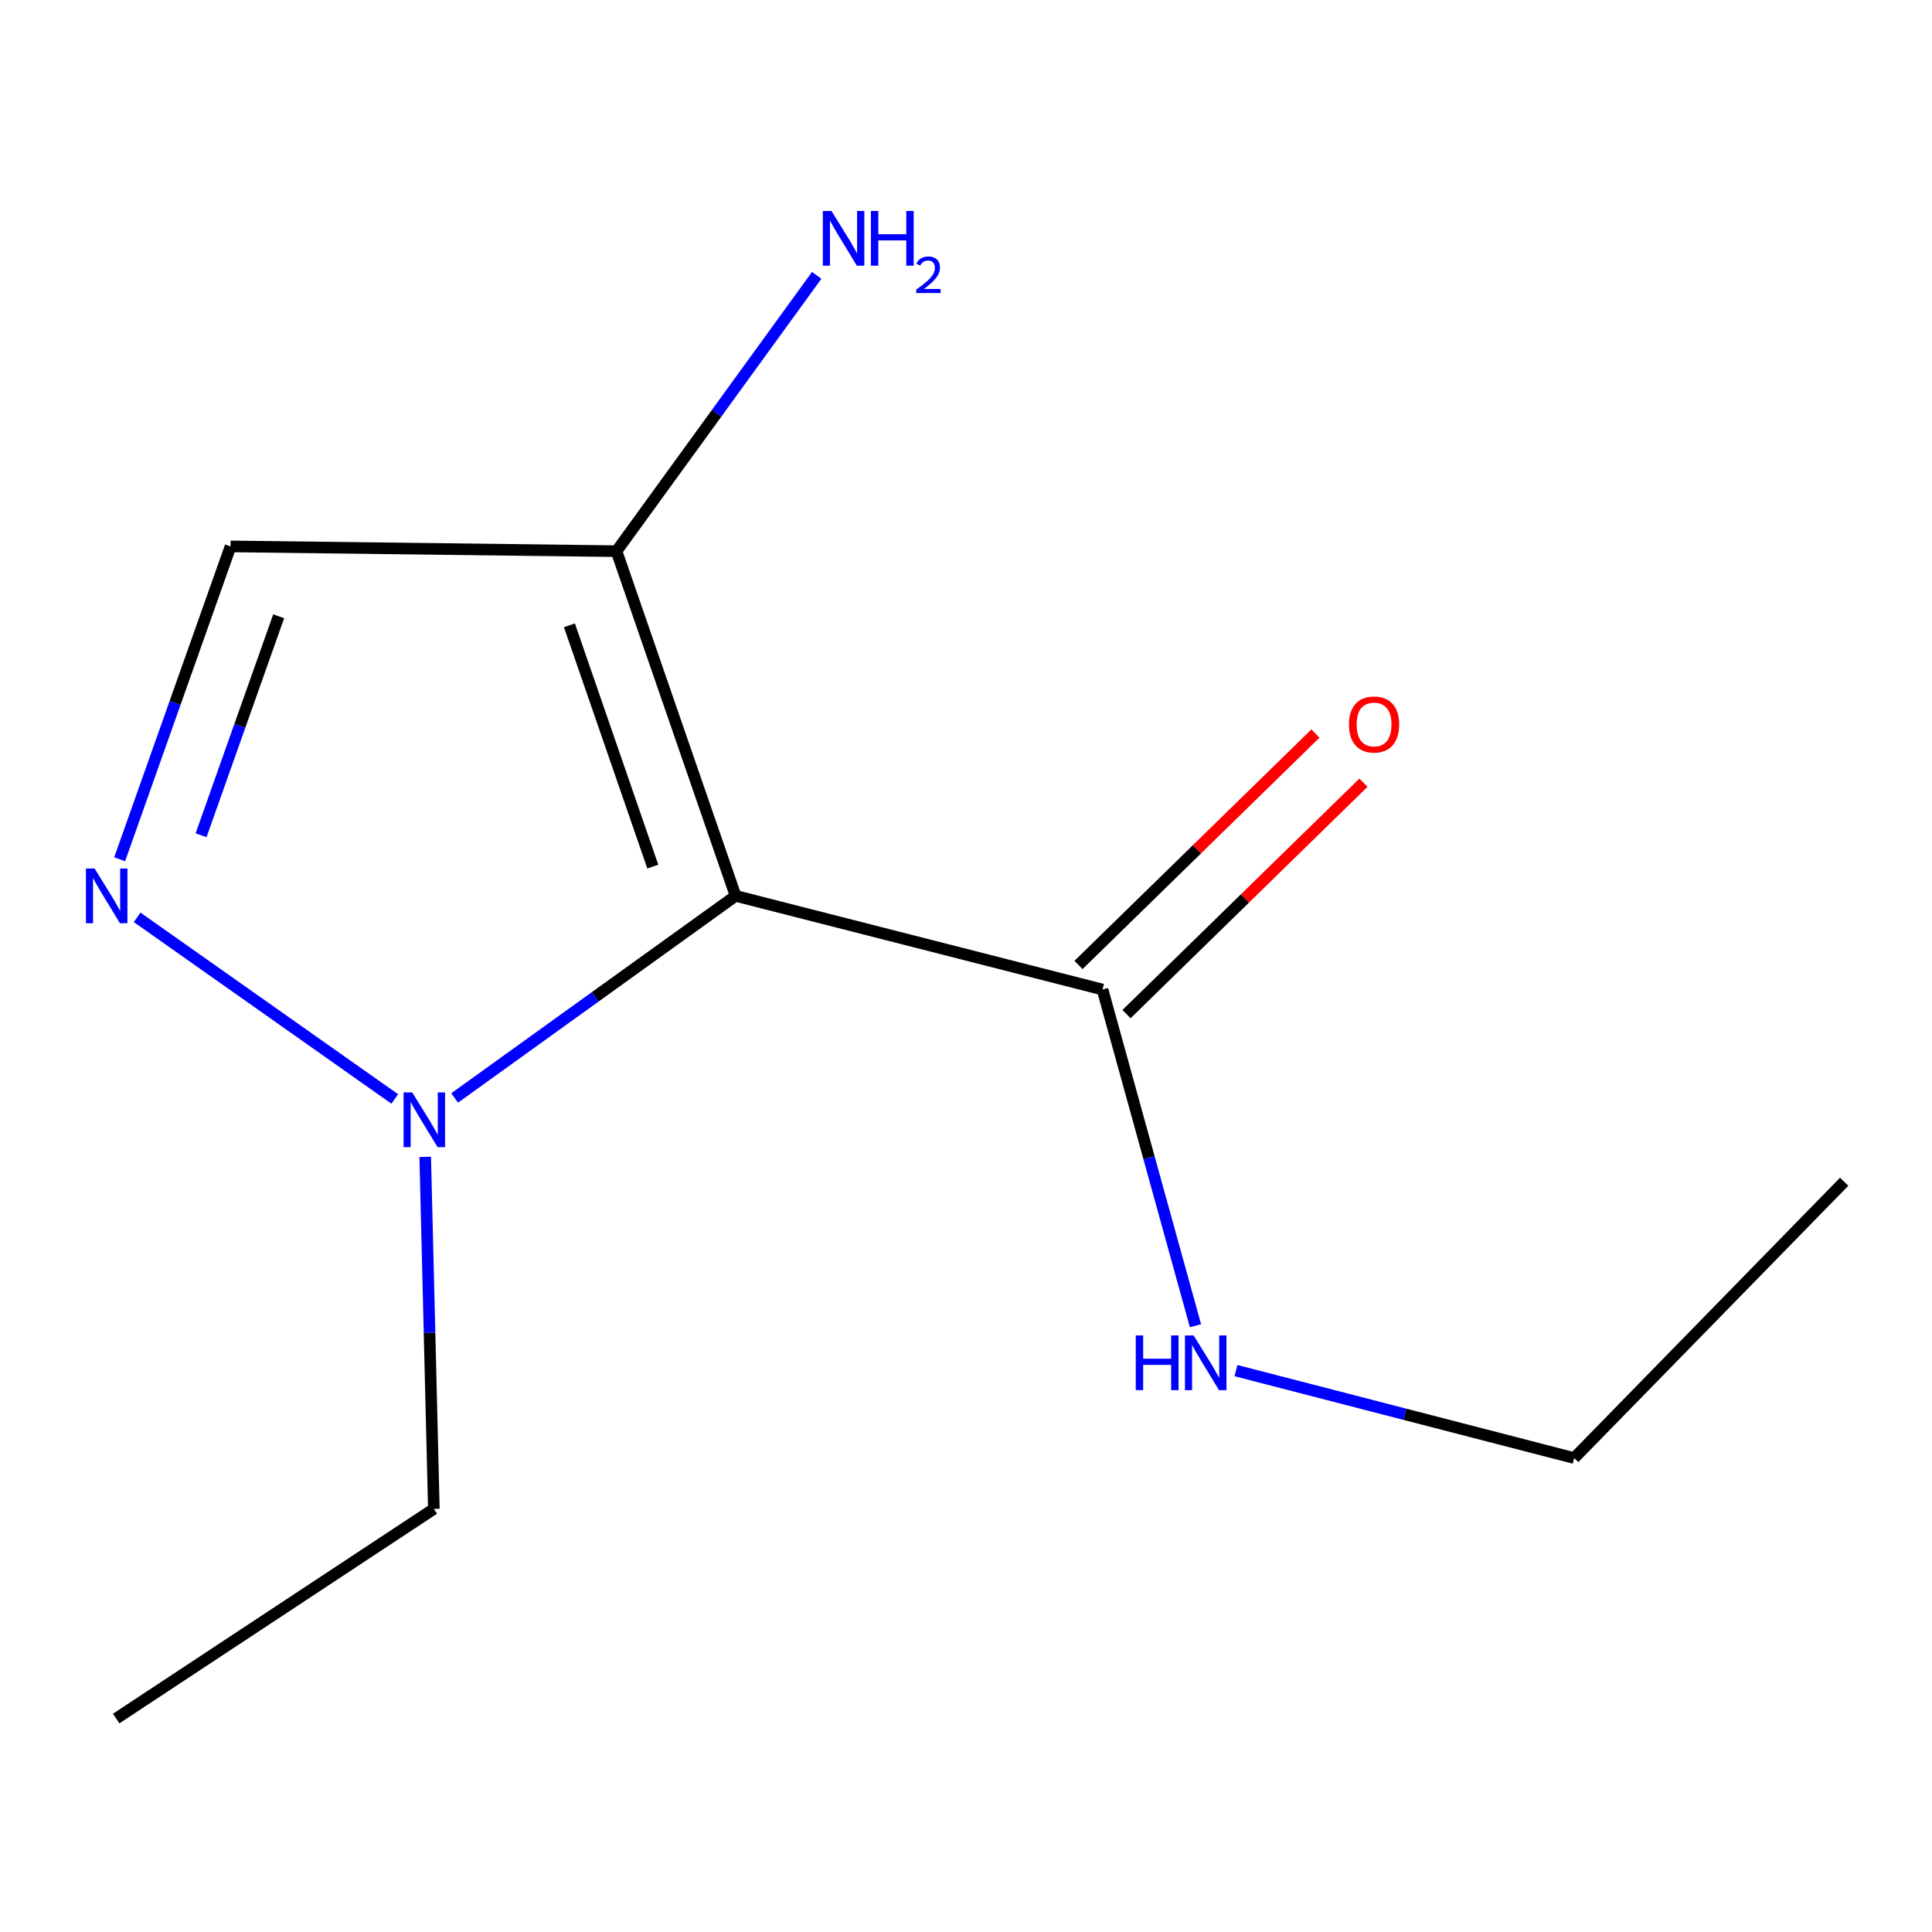 <?xml version='1.0' encoding='iso-8859-1'?>
<svg version='1.1' baseProfile='full'
              xmlns='http://www.w3.org/2000/svg'
                      xmlns:rdkit='http://www.rdkit.org/xml'
                      xmlns:xlink='http://www.w3.org/1999/xlink'
                  xml:space='preserve'
width='1000px' height='1000px' viewBox='0 0 1000 1000'>
<!-- END OF HEADER -->
<rect style='opacity:1.0;fill:#FFFFFF;stroke:none' width='1000' height='1000' x='0' y='0'> </rect>
<path class='bond-1' d='M 380.744,463.7 L 308.033,516.002' style='fill:none;fill-rule:evenodd;stroke:#000000;stroke-width:6px;stroke-linecap:butt;stroke-linejoin:miter;stroke-opacity:1' />
<path class='bond-1' d='M 308.033,516.002 L 235.322,568.304' style='fill:none;fill-rule:evenodd;stroke:#0000FF;stroke-width:6px;stroke-linecap:butt;stroke-linejoin:miter;stroke-opacity:1' />
<path class='bond-2' d='M 380.744,463.7 L 319.1,285.288' style='fill:none;fill-rule:evenodd;stroke:#000000;stroke-width:6px;stroke-linecap:butt;stroke-linejoin:miter;stroke-opacity:1' />
<path class='bond-2' d='M 337.884,448.552 L 294.733,323.664' style='fill:none;fill-rule:evenodd;stroke:#000000;stroke-width:6px;stroke-linecap:butt;stroke-linejoin:miter;stroke-opacity:1' />
<path class='bond-4' d='M 380.744,463.7 L 570.654,512.185' style='fill:none;fill-rule:evenodd;stroke:#000000;stroke-width:6px;stroke-linecap:butt;stroke-linejoin:miter;stroke-opacity:1' />
<path class='bond-0' d='M 70.986,474.816 L 204.334,568.822' style='fill:none;fill-rule:evenodd;stroke:#0000FF;stroke-width:6px;stroke-linecap:butt;stroke-linejoin:miter;stroke-opacity:1' />
<path class='bond-12' d='M 61.937,444.742 L 90.634,363.78' style='fill:none;fill-rule:evenodd;stroke:#0000FF;stroke-width:6px;stroke-linecap:butt;stroke-linejoin:miter;stroke-opacity:1' />
<path class='bond-12' d='M 90.634,363.78 L 119.331,282.819' style='fill:none;fill-rule:evenodd;stroke:#000000;stroke-width:6px;stroke-linecap:butt;stroke-linejoin:miter;stroke-opacity:1' />
<path class='bond-12' d='M 104.066,432.335 L 124.154,375.662' style='fill:none;fill-rule:evenodd;stroke:#0000FF;stroke-width:6px;stroke-linecap:butt;stroke-linejoin:miter;stroke-opacity:1' />
<path class='bond-12' d='M 124.154,375.662 L 144.242,318.988' style='fill:none;fill-rule:evenodd;stroke:#000000;stroke-width:6px;stroke-linecap:butt;stroke-linejoin:miter;stroke-opacity:1' />
<path class='bond-8' d='M 220.091,598.795 L 222.326,689.901' style='fill:none;fill-rule:evenodd;stroke:#0000FF;stroke-width:6px;stroke-linecap:butt;stroke-linejoin:miter;stroke-opacity:1' />
<path class='bond-8' d='M 222.326,689.901 L 224.56,781.008' style='fill:none;fill-rule:evenodd;stroke:#000000;stroke-width:6px;stroke-linecap:butt;stroke-linejoin:miter;stroke-opacity:1' />
<path class='bond-3' d='M 319.1,285.288 L 119.331,282.819' style='fill:none;fill-rule:evenodd;stroke:#000000;stroke-width:6px;stroke-linecap:butt;stroke-linejoin:miter;stroke-opacity:1' />
<path class='bond-6' d='M 319.1,285.288 L 370.915,213.903' style='fill:none;fill-rule:evenodd;stroke:#000000;stroke-width:6px;stroke-linecap:butt;stroke-linejoin:miter;stroke-opacity:1' />
<path class='bond-6' d='M 370.915,213.903 L 422.73,142.517' style='fill:none;fill-rule:evenodd;stroke:#0000FF;stroke-width:6px;stroke-linecap:butt;stroke-linejoin:miter;stroke-opacity:1' />
<path class='bond-5' d='M 583.079,524.906 L 644.401,465.015' style='fill:none;fill-rule:evenodd;stroke:#000000;stroke-width:6px;stroke-linecap:butt;stroke-linejoin:miter;stroke-opacity:1' />
<path class='bond-5' d='M 644.401,465.015 L 705.723,405.124' style='fill:none;fill-rule:evenodd;stroke:#FF0000;stroke-width:6px;stroke-linecap:butt;stroke-linejoin:miter;stroke-opacity:1' />
<path class='bond-5' d='M 558.23,499.464 L 619.552,439.573' style='fill:none;fill-rule:evenodd;stroke:#000000;stroke-width:6px;stroke-linecap:butt;stroke-linejoin:miter;stroke-opacity:1' />
<path class='bond-5' d='M 619.552,439.573 L 680.874,379.682' style='fill:none;fill-rule:evenodd;stroke:#FF0000;stroke-width:6px;stroke-linecap:butt;stroke-linejoin:miter;stroke-opacity:1' />
<path class='bond-7' d='M 570.654,512.185 L 594.716,599.195' style='fill:none;fill-rule:evenodd;stroke:#000000;stroke-width:6px;stroke-linecap:butt;stroke-linejoin:miter;stroke-opacity:1' />
<path class='bond-7' d='M 594.716,599.195 L 618.778,686.204' style='fill:none;fill-rule:evenodd;stroke:#0000FF;stroke-width:6px;stroke-linecap:butt;stroke-linejoin:miter;stroke-opacity:1' />
<path class='bond-9' d='M 639.744,709.426 L 727.272,732.058' style='fill:none;fill-rule:evenodd;stroke:#0000FF;stroke-width:6px;stroke-linecap:butt;stroke-linejoin:miter;stroke-opacity:1' />
<path class='bond-9' d='M 727.272,732.058 L 814.8,754.69' style='fill:none;fill-rule:evenodd;stroke:#000000;stroke-width:6px;stroke-linecap:butt;stroke-linejoin:miter;stroke-opacity:1' />
<path class='bond-10' d='M 224.56,781.008 L 60.137,889.517' style='fill:none;fill-rule:evenodd;stroke:#000000;stroke-width:6px;stroke-linecap:butt;stroke-linejoin:miter;stroke-opacity:1' />
<path class='bond-11' d='M 814.8,754.69 L 954.545,611.665' style='fill:none;fill-rule:evenodd;stroke:#000000;stroke-width:6px;stroke-linecap:butt;stroke-linejoin:miter;stroke-opacity:1' />
<path  class='atom-1' d='M 48.957 449.54
L 58.237 464.54
Q 59.157 466.02, 60.637 468.7
Q 62.117 471.38, 62.197 471.54
L 62.197 449.54
L 65.957 449.54
L 65.957 477.86
L 62.077 477.86
L 52.117 461.46
Q 50.957 459.54, 49.717 457.34
Q 48.517 455.14, 48.157 454.46
L 48.157 477.86
L 44.477 477.86
L 44.477 449.54
L 48.957 449.54
' fill='#0000FF'/>
<path  class='atom-2' d='M 213.36 565.438
L 222.64 580.438
Q 223.56 581.918, 225.04 584.598
Q 226.52 587.278, 226.6 587.438
L 226.6 565.438
L 230.36 565.438
L 230.36 593.758
L 226.48 593.758
L 216.52 577.358
Q 215.36 575.438, 214.12 573.238
Q 212.92 571.038, 212.56 570.358
L 212.56 593.758
L 208.88 593.758
L 208.88 565.438
L 213.36 565.438
' fill='#0000FF'/>
<path  class='atom-6' d='M 698.21 374.989
Q 698.21 368.189, 701.57 364.389
Q 704.93 360.589, 711.21 360.589
Q 717.49 360.589, 720.85 364.389
Q 724.21 368.189, 724.21 374.989
Q 724.21 381.869, 720.81 385.789
Q 717.41 389.669, 711.21 389.669
Q 704.97 389.669, 701.57 385.789
Q 698.21 381.909, 698.21 374.989
M 711.21 386.469
Q 715.53 386.469, 717.85 383.589
Q 720.21 380.669, 720.21 374.989
Q 720.21 369.429, 717.85 366.629
Q 715.53 363.789, 711.21 363.789
Q 706.89 363.789, 704.53 366.589
Q 702.21 369.389, 702.21 374.989
Q 702.21 380.709, 704.53 383.589
Q 706.89 386.469, 711.21 386.469
' fill='#FF0000'/>
<path  class='atom-7' d='M 430.378 109.195
L 439.658 124.195
Q 440.578 125.675, 442.058 128.355
Q 443.538 131.035, 443.618 131.195
L 443.618 109.195
L 447.378 109.195
L 447.378 137.515
L 443.498 137.515
L 433.538 121.115
Q 432.378 119.195, 431.138 116.995
Q 429.938 114.795, 429.578 114.115
L 429.578 137.515
L 425.898 137.515
L 425.898 109.195
L 430.378 109.195
' fill='#0000FF'/>
<path  class='atom-7' d='M 450.778 109.195
L 454.618 109.195
L 454.618 121.235
L 469.098 121.235
L 469.098 109.195
L 472.938 109.195
L 472.938 137.515
L 469.098 137.515
L 469.098 124.435
L 454.618 124.435
L 454.618 137.515
L 450.778 137.515
L 450.778 109.195
' fill='#0000FF'/>
<path  class='atom-7' d='M 474.311 136.521
Q 474.998 134.752, 476.634 133.775
Q 478.271 132.772, 480.542 132.772
Q 483.366 132.772, 484.95 134.303
Q 486.534 135.835, 486.534 138.554
Q 486.534 141.326, 484.475 143.913
Q 482.442 146.5, 478.218 149.563
L 486.851 149.563
L 486.851 151.675
L 474.258 151.675
L 474.258 149.906
Q 477.743 147.424, 479.802 145.576
Q 481.888 143.728, 482.891 142.065
Q 483.894 140.402, 483.894 138.686
Q 483.894 136.891, 482.997 135.887
Q 482.099 134.884, 480.542 134.884
Q 479.037 134.884, 478.034 135.491
Q 477.03 136.099, 476.318 137.445
L 474.311 136.521
' fill='#0000FF'/>
<path  class='atom-8' d='M 587.859 691.215
L 591.699 691.215
L 591.699 703.255
L 606.179 703.255
L 606.179 691.215
L 610.019 691.215
L 610.019 719.535
L 606.179 719.535
L 606.179 706.455
L 591.699 706.455
L 591.699 719.535
L 587.859 719.535
L 587.859 691.215
' fill='#0000FF'/>
<path  class='atom-8' d='M 617.819 691.215
L 627.099 706.215
Q 628.019 707.695, 629.499 710.375
Q 630.979 713.055, 631.059 713.215
L 631.059 691.215
L 634.819 691.215
L 634.819 719.535
L 630.939 719.535
L 620.979 703.135
Q 619.819 701.215, 618.579 699.015
Q 617.379 696.815, 617.019 696.135
L 617.019 719.535
L 613.339 719.535
L 613.339 691.215
L 617.819 691.215
' fill='#0000FF'/>
</svg>
